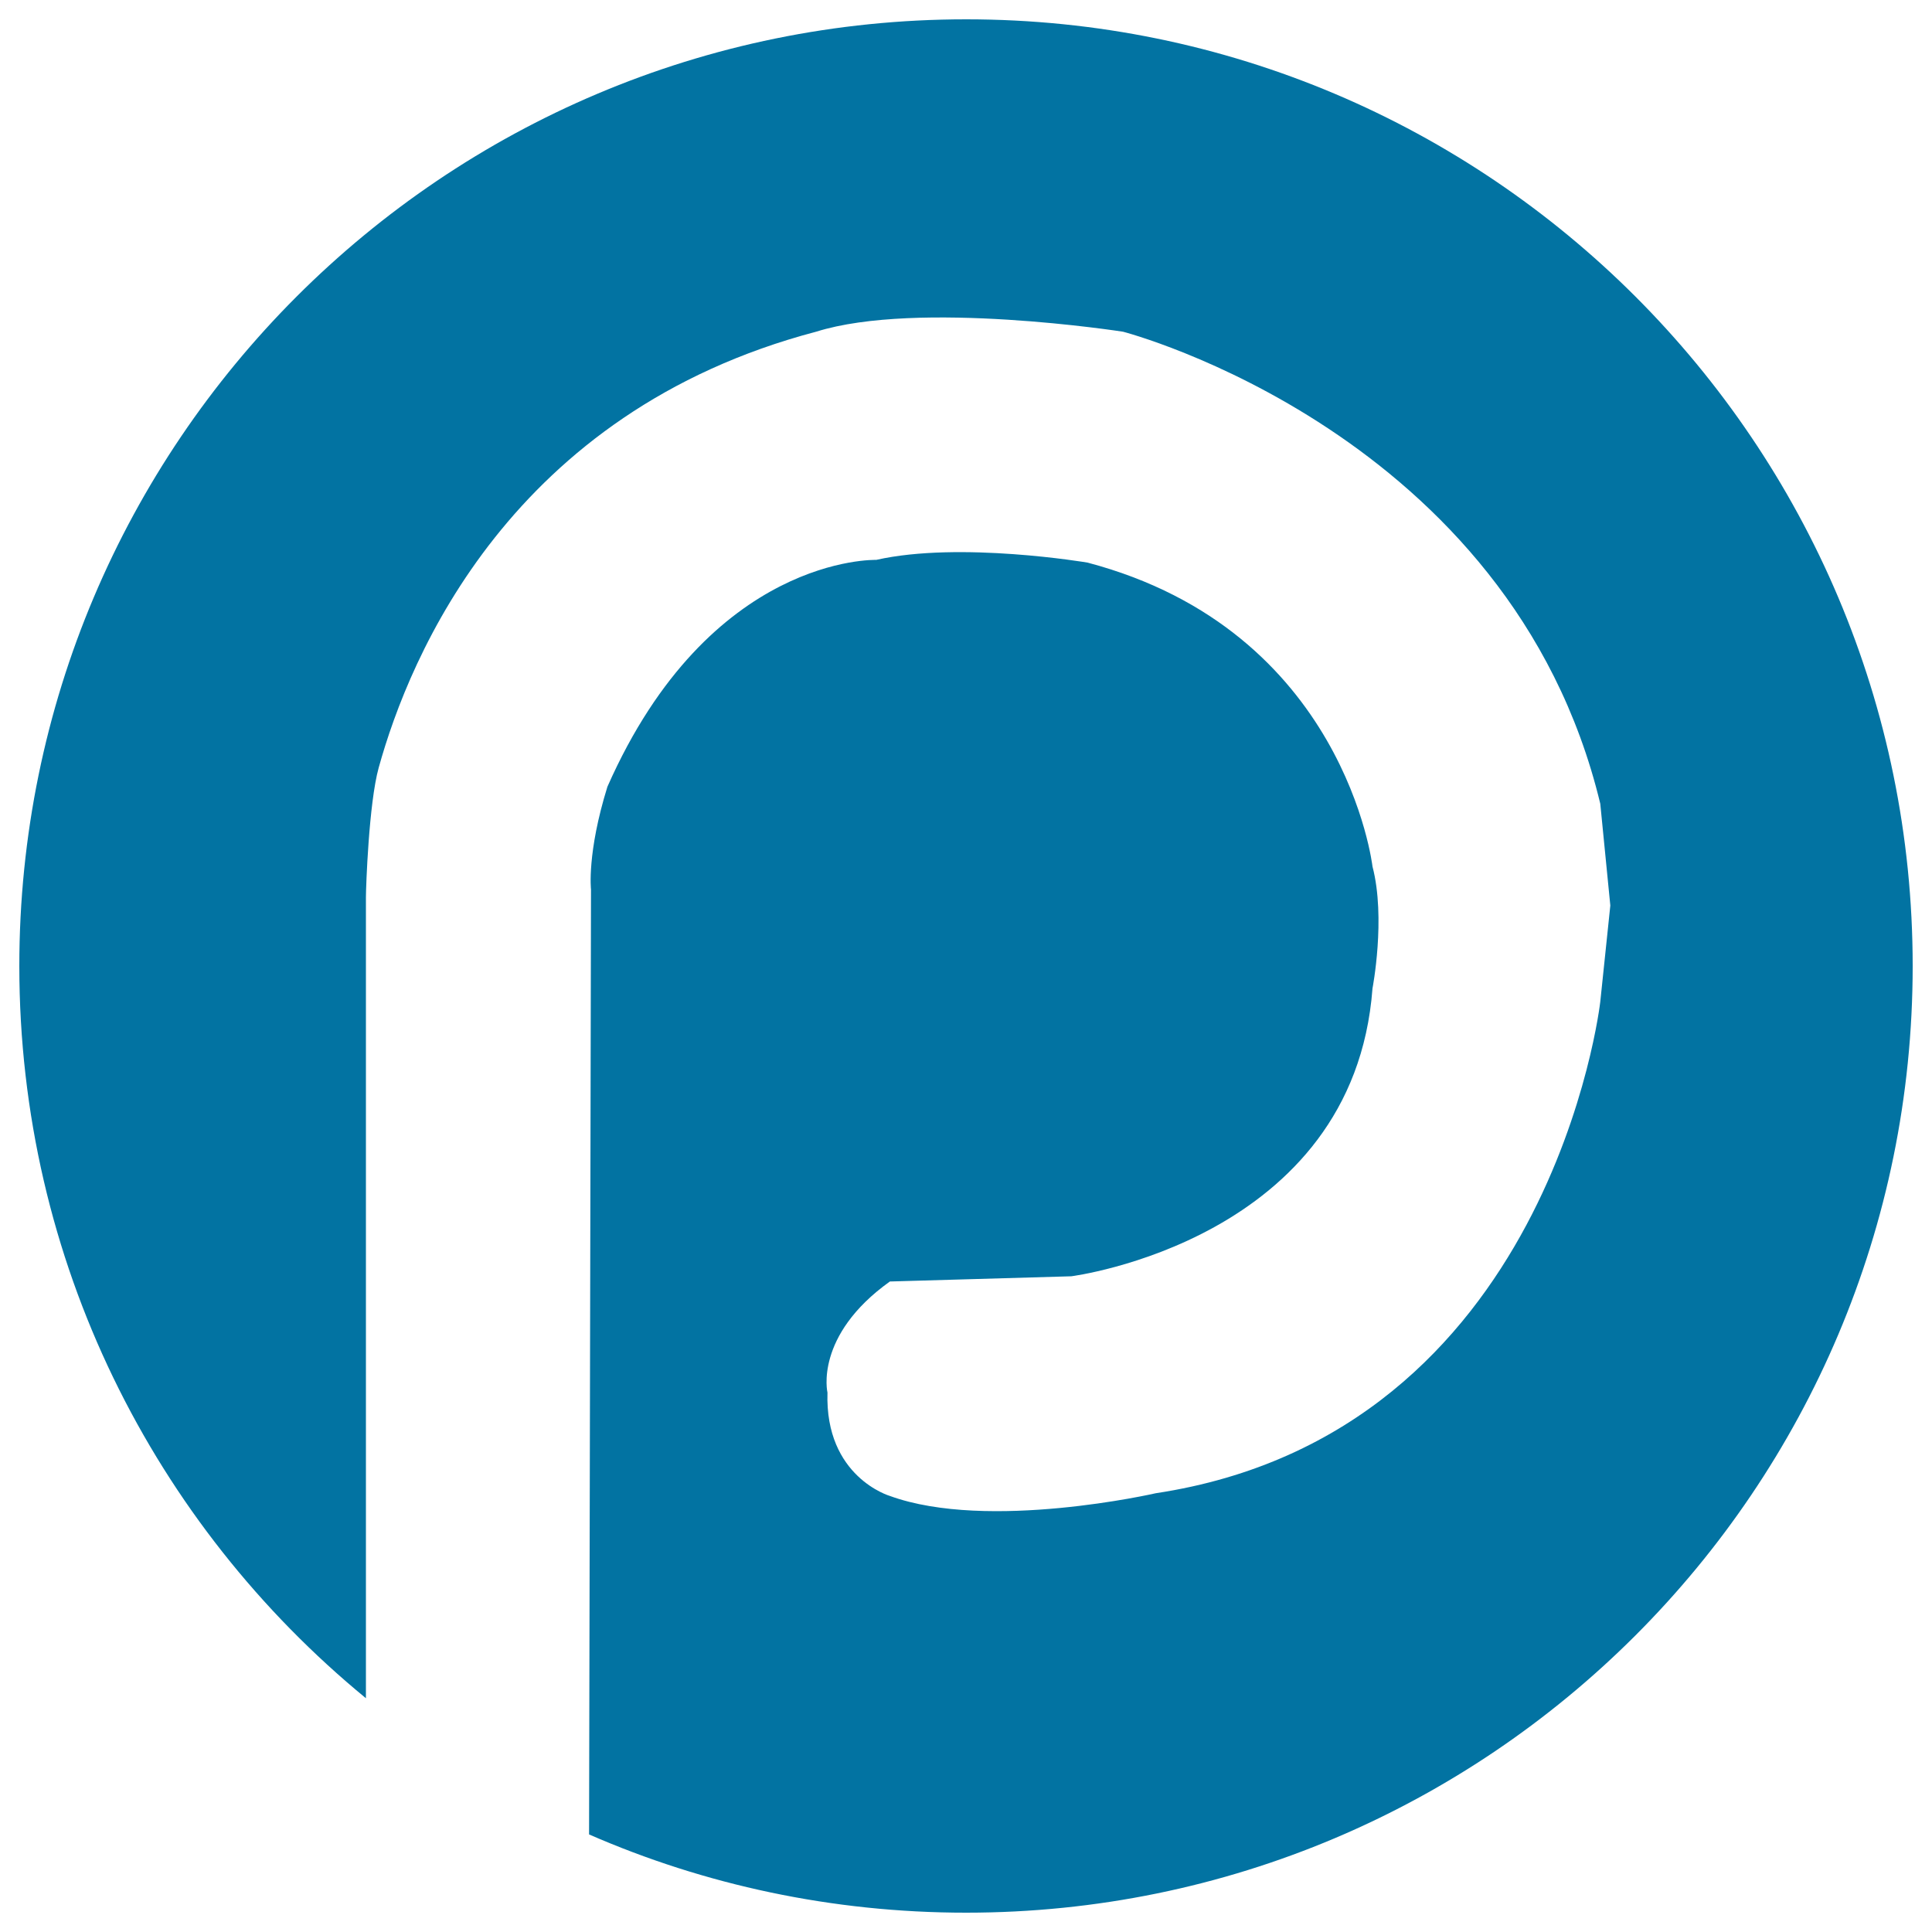 <svg xmlns="http://www.w3.org/2000/svg" viewBox="0 0 1000 1000" style="fill:#0273a2">
<title>Pinterest Logo SVG icon</title>
<g><g><path d="M990,500c0,270.6-219.3,490-489.9,490c-69.4,0-135.4-14.4-195.2-40.5l1-489.1c0,0-2.2-18.8,8.5-53.2c53.1-120.2,139.1-117.4,139.1-117.4c43.4-9.8,109.4,1.4,109.4,1.4c133.4,35.2,147.5,157.3,147.5,157.3c7,26.8,0,63.1,0,63.1c-9.8,130.4-155.9,149-155.9,149l-93.9,2.7c-39.3,28.1-32.3,57.5-32.3,57.5c-1.4,43.7,32.3,53.5,32.3,53.5c50.9,18.5,137.6-1.4,137.6-1.4C803,741.9,828.3,518.5,828.3,518.5l5.2-49.8l-5.2-52.7C782,223.7,581.3,171.7,581.3,171.7s-106.2-16.6-158.9,0C264.6,213.3,212.1,339.2,196,397.4c-5.1,18.4-6.6,61.9-6.6,67.1c0,60.1,0,258.5,0,414.5C79.9,789.1,10,652.8,10,500C10,229.4,229.3,10,500.1,10C770.7,10,990,229.4,990,500z"/></g></g>
</svg>
